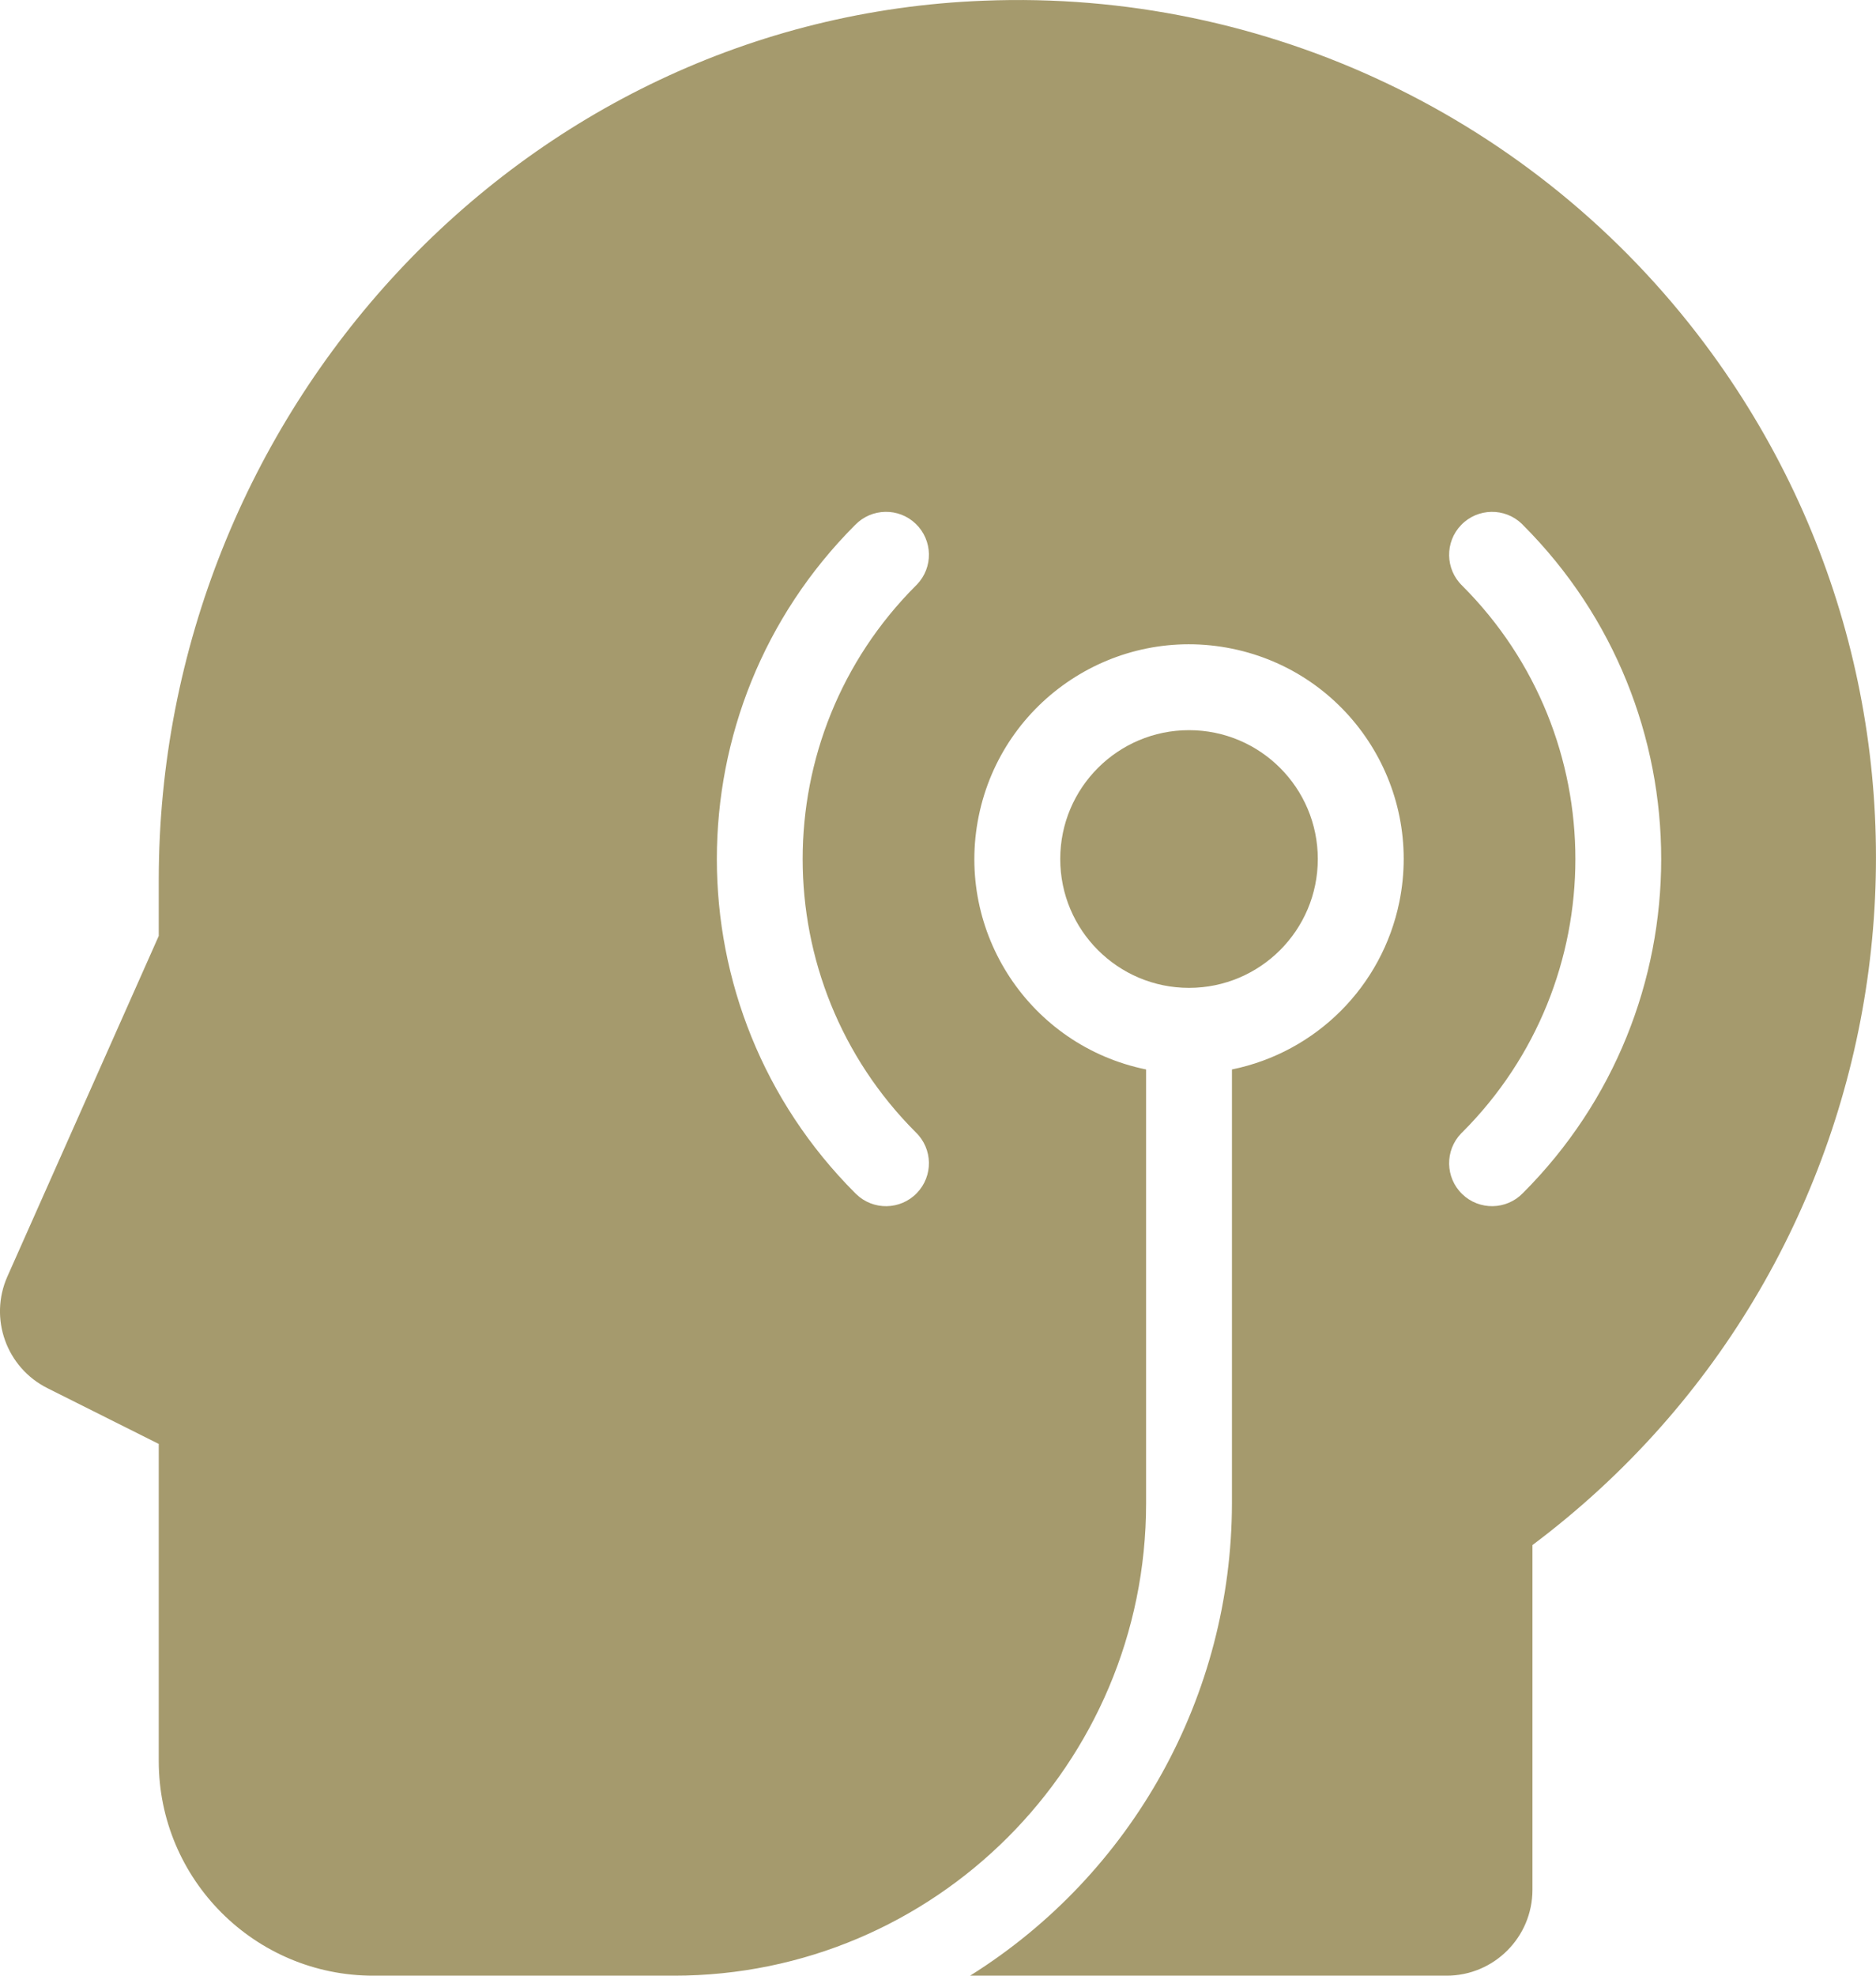 <?xml version="1.0" encoding="utf-8"?>
<!-- Generator: Adobe Illustrator 14.0.0, SVG Export Plug-In . SVG Version: 6.00 Build 43363)  -->
<!DOCTYPE svg PUBLIC "-//W3C//DTD SVG 1.1//EN" "http://www.w3.org/Graphics/SVG/1.1/DTD/svg11.dtd">
<svg version="1.1" id="Layer_1" xmlns="http://www.w3.org/2000/svg" xmlns:xlink="http://www.w3.org/1999/xlink" x="0px" y="0px"
	 width="43.701px" height="46px" viewBox="0 0 43.701 46" enable-background="new 0 0 43.701 46" xml:space="preserve">
<g id="cyborg" transform="translate(-2.302 -0.999)">
	<g id="Group_478">
		<circle id="Ellipse_53" fill="#A59A6D" cx="30" cy="21" r="3"/>
		<path id="Path_545" fill="#A59A6D" d="M25.229,1.015C14.406,1.423,6,10.66,6,21.491v1.3l-3.526,7.93
			c-0.434,0.977-0.022,2.122,0.934,2.6L6,34.619v7.381c0,2.762,2.238,5,5,5h7c6.075,0,11-4.924,11-11V25.9
			c-2.706-0.553-4.451-3.193-3.899-5.899c0.553-2.706,3.193-4.451,5.899-3.899s4.451,3.193,3.899,5.899
			C34.498,23.965,32.964,25.499,31,25.9v10.1c-0.005,4.473-2.31,8.628-6.1,11H36c1.104,0,2-0.895,2-2v-8.026
			C46.832,30.356,48.628,17.832,42.011,9C38.07,3.741,31.796,0.755,25.229,1.015z M23.636,27.365
			c0.397,0.383,0.408,1.016,0.024,1.413c-0.383,0.397-1.017,0.409-1.413,0.024c-0.009-0.008-0.017-0.016-0.025-0.024
			c-4.295-4.295-4.295-11.26,0-15.556c0.384-0.397,1.017-0.409,1.414-0.025s0.408,1.017,0.024,1.414
			c-0.008,0.008-0.016,0.017-0.024,0.024C20.121,18.151,20.121,23.849,23.636,27.365C23.636,27.364,23.636,27.364,23.636,27.365z
			 M37.778,28.778c-0.384,0.397-1.017,0.408-1.414,0.024c-0.397-0.383-0.408-1.017-0.024-1.414c0.008-0.008,0.016-0.016,0.024-0.023
			c3.515-3.516,3.515-9.214,0-12.729c0,0,0,0,0,0c-0.397-0.383-0.408-1.017-0.024-1.414c0.384-0.397,1.017-0.408,1.414-0.025
			c0.008,0.008,0.016,0.017,0.024,0.025C42.073,17.518,42.073,24.482,37.778,28.778z"/>
	</g>
</g>
</svg>
